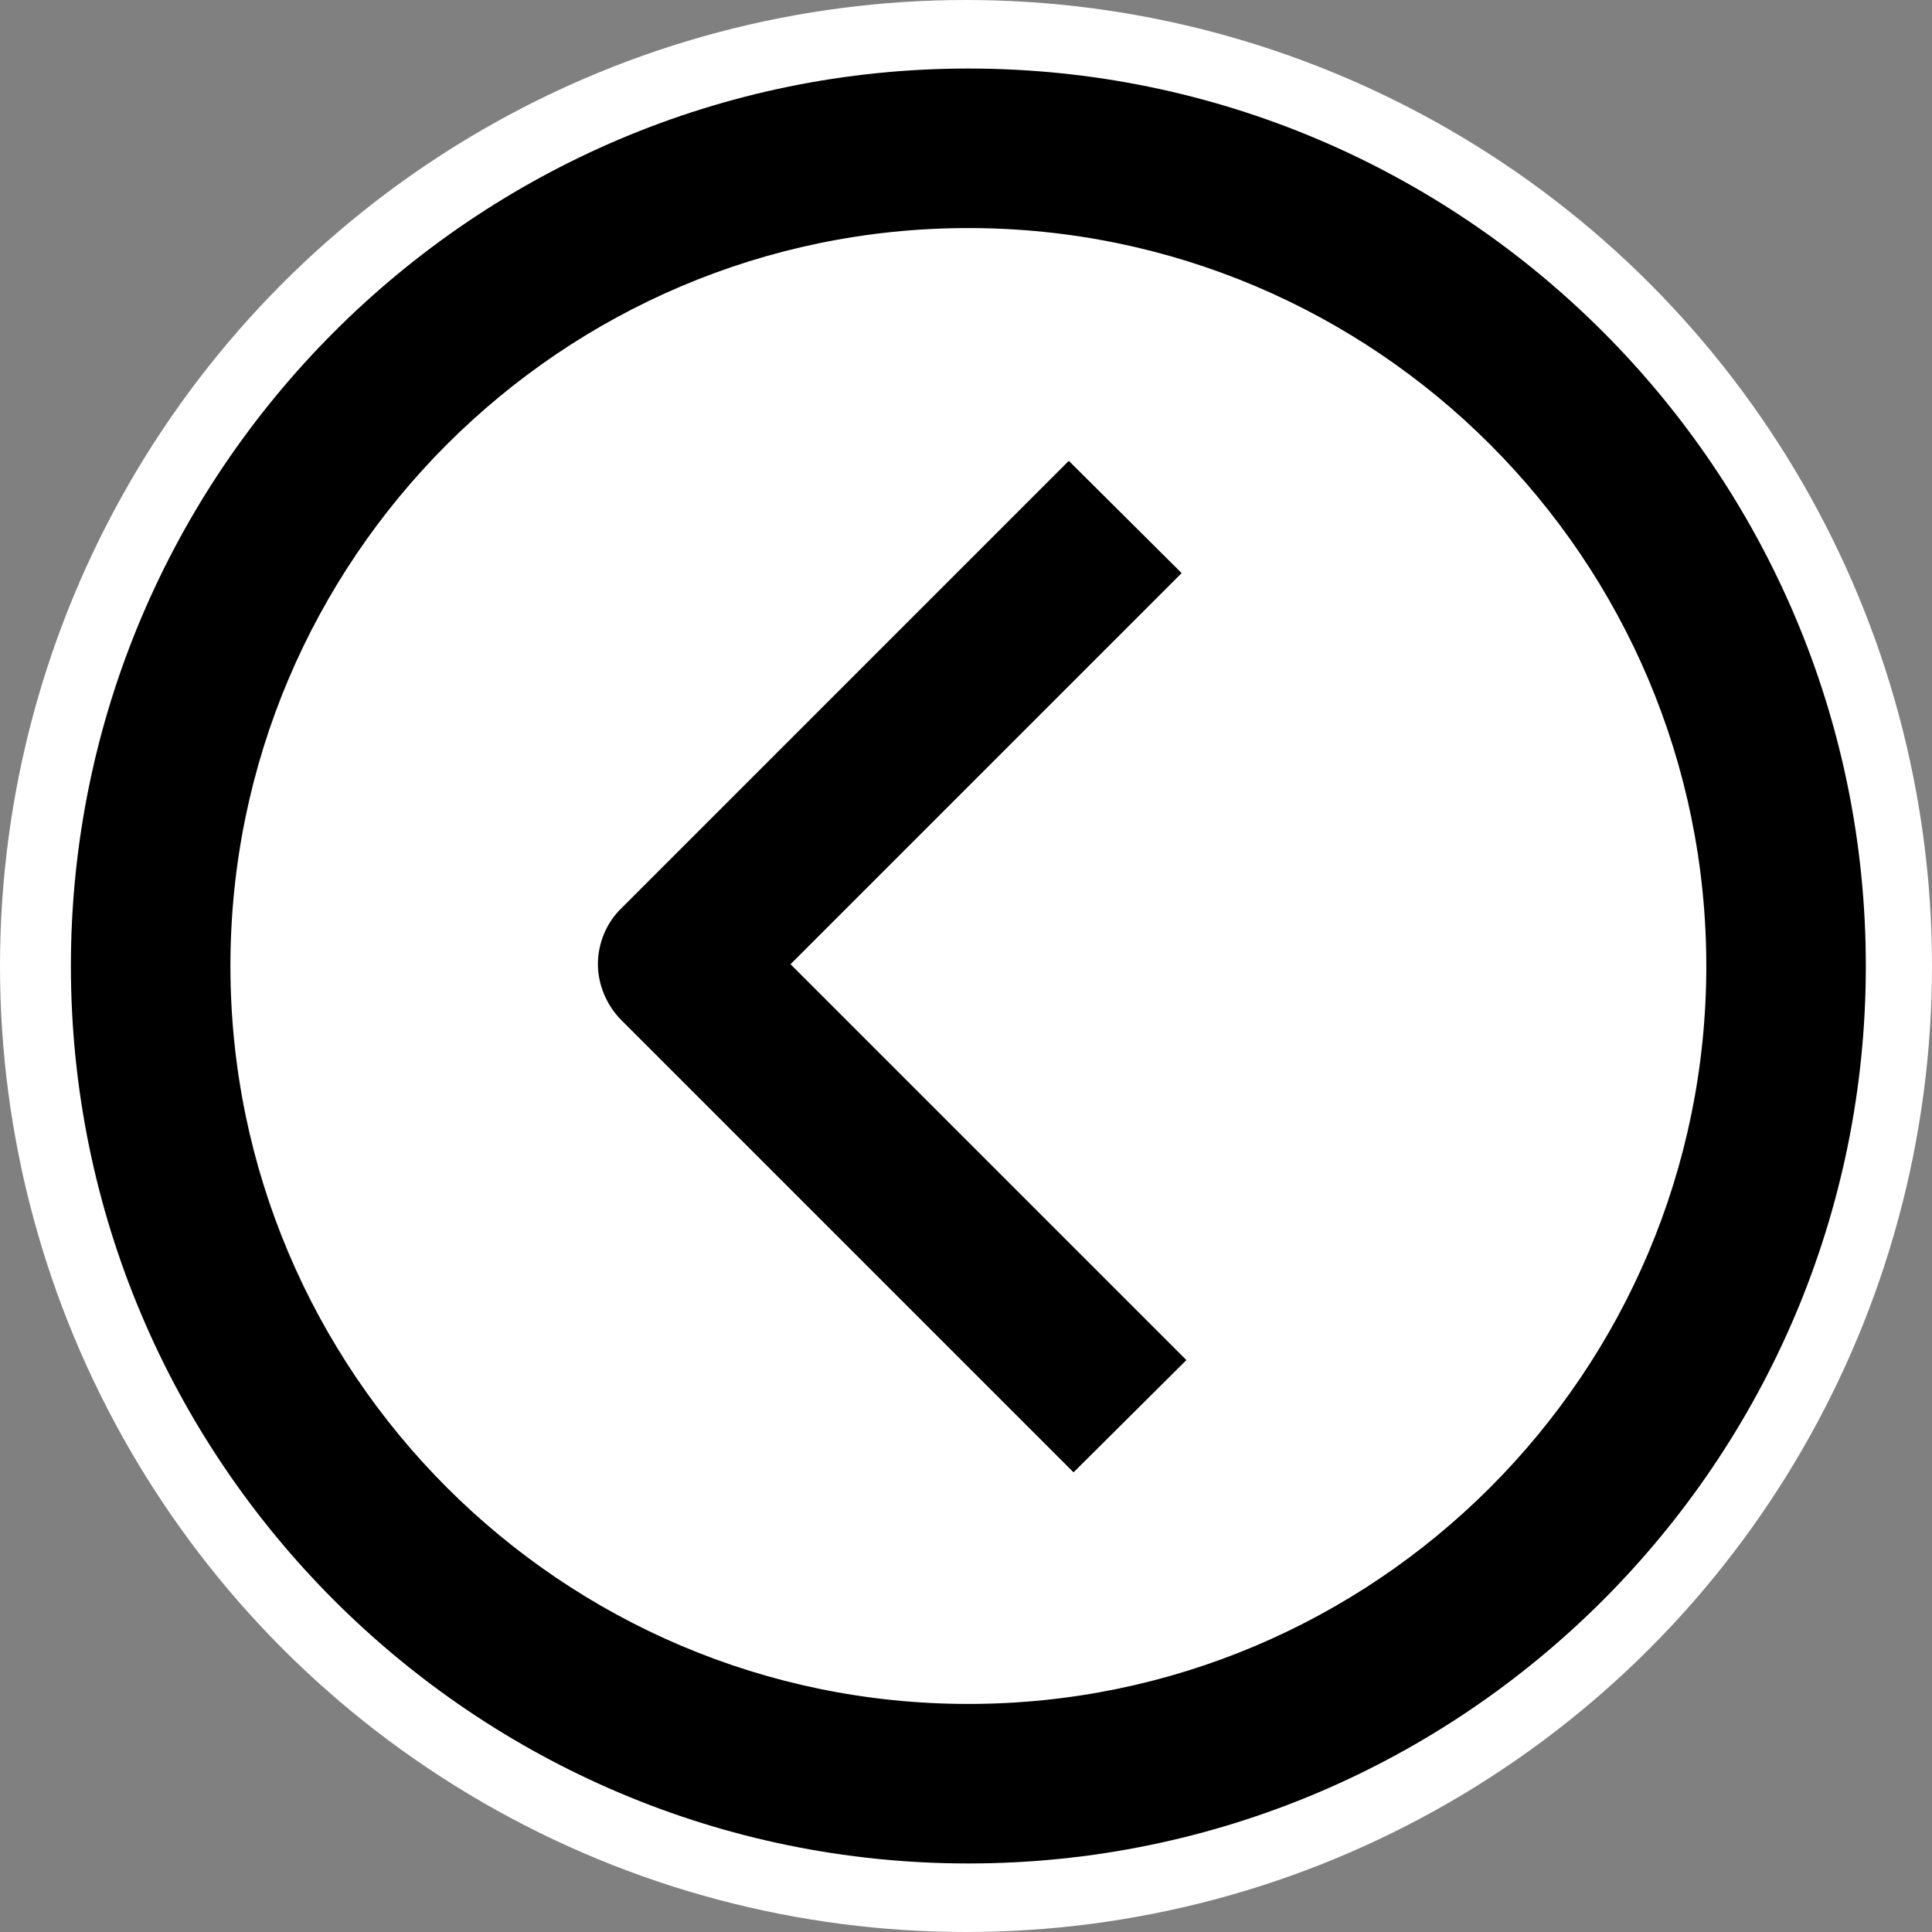 <?xml version="1.0" encoding="utf-8"?>
<!-- Generator: Adobe Illustrator 28.2.0, SVG Export Plug-In . SVG Version: 6.00 Build 0)  -->
<svg version="1.1" id="Ebene_1" xmlns="http://www.w3.org/2000/svg" xmlns:xlink="http://www.w3.org/1999/xlink" x="0px" y="0px"
	 viewBox="0 0 327 327" style="enable-background:new 0 0 327 327;" xml:space="preserve">
<rect x="0" y="0" width="327" height="327" fill="#808080" stroke="none"/>
<style type="text/css">
	.st0{fill:#FFFFFF;}
</style>
<circle class="st0" cx="163.5" cy="163.5" r="163.5"/>
<g>
	<path d="M181.7,249.2l-76.5-76.5c-2.5-2.5-4-6-4-9.5s1.4-7,4-9.5l75.7-75.7L200,97l-66.2,66.2l67,67L181.7,249.2z"/>
</g>
<g>
	<path d="M163.9,315.4C80.2,315.4,12,247.3,12,163.5C12,79.8,80.2,11.6,163.9,11.6c83.8,0,151.9,68.1,151.9,151.9
		C315.8,247.3,247.7,315.4,163.9,315.4z M163.9,38.6C95,38.6,39,94.7,39,163.5s56,124.9,124.9,124.9s124.9-56,124.9-124.9
		S232.8,38.6,163.9,38.6z"/>
</g>
</svg>
